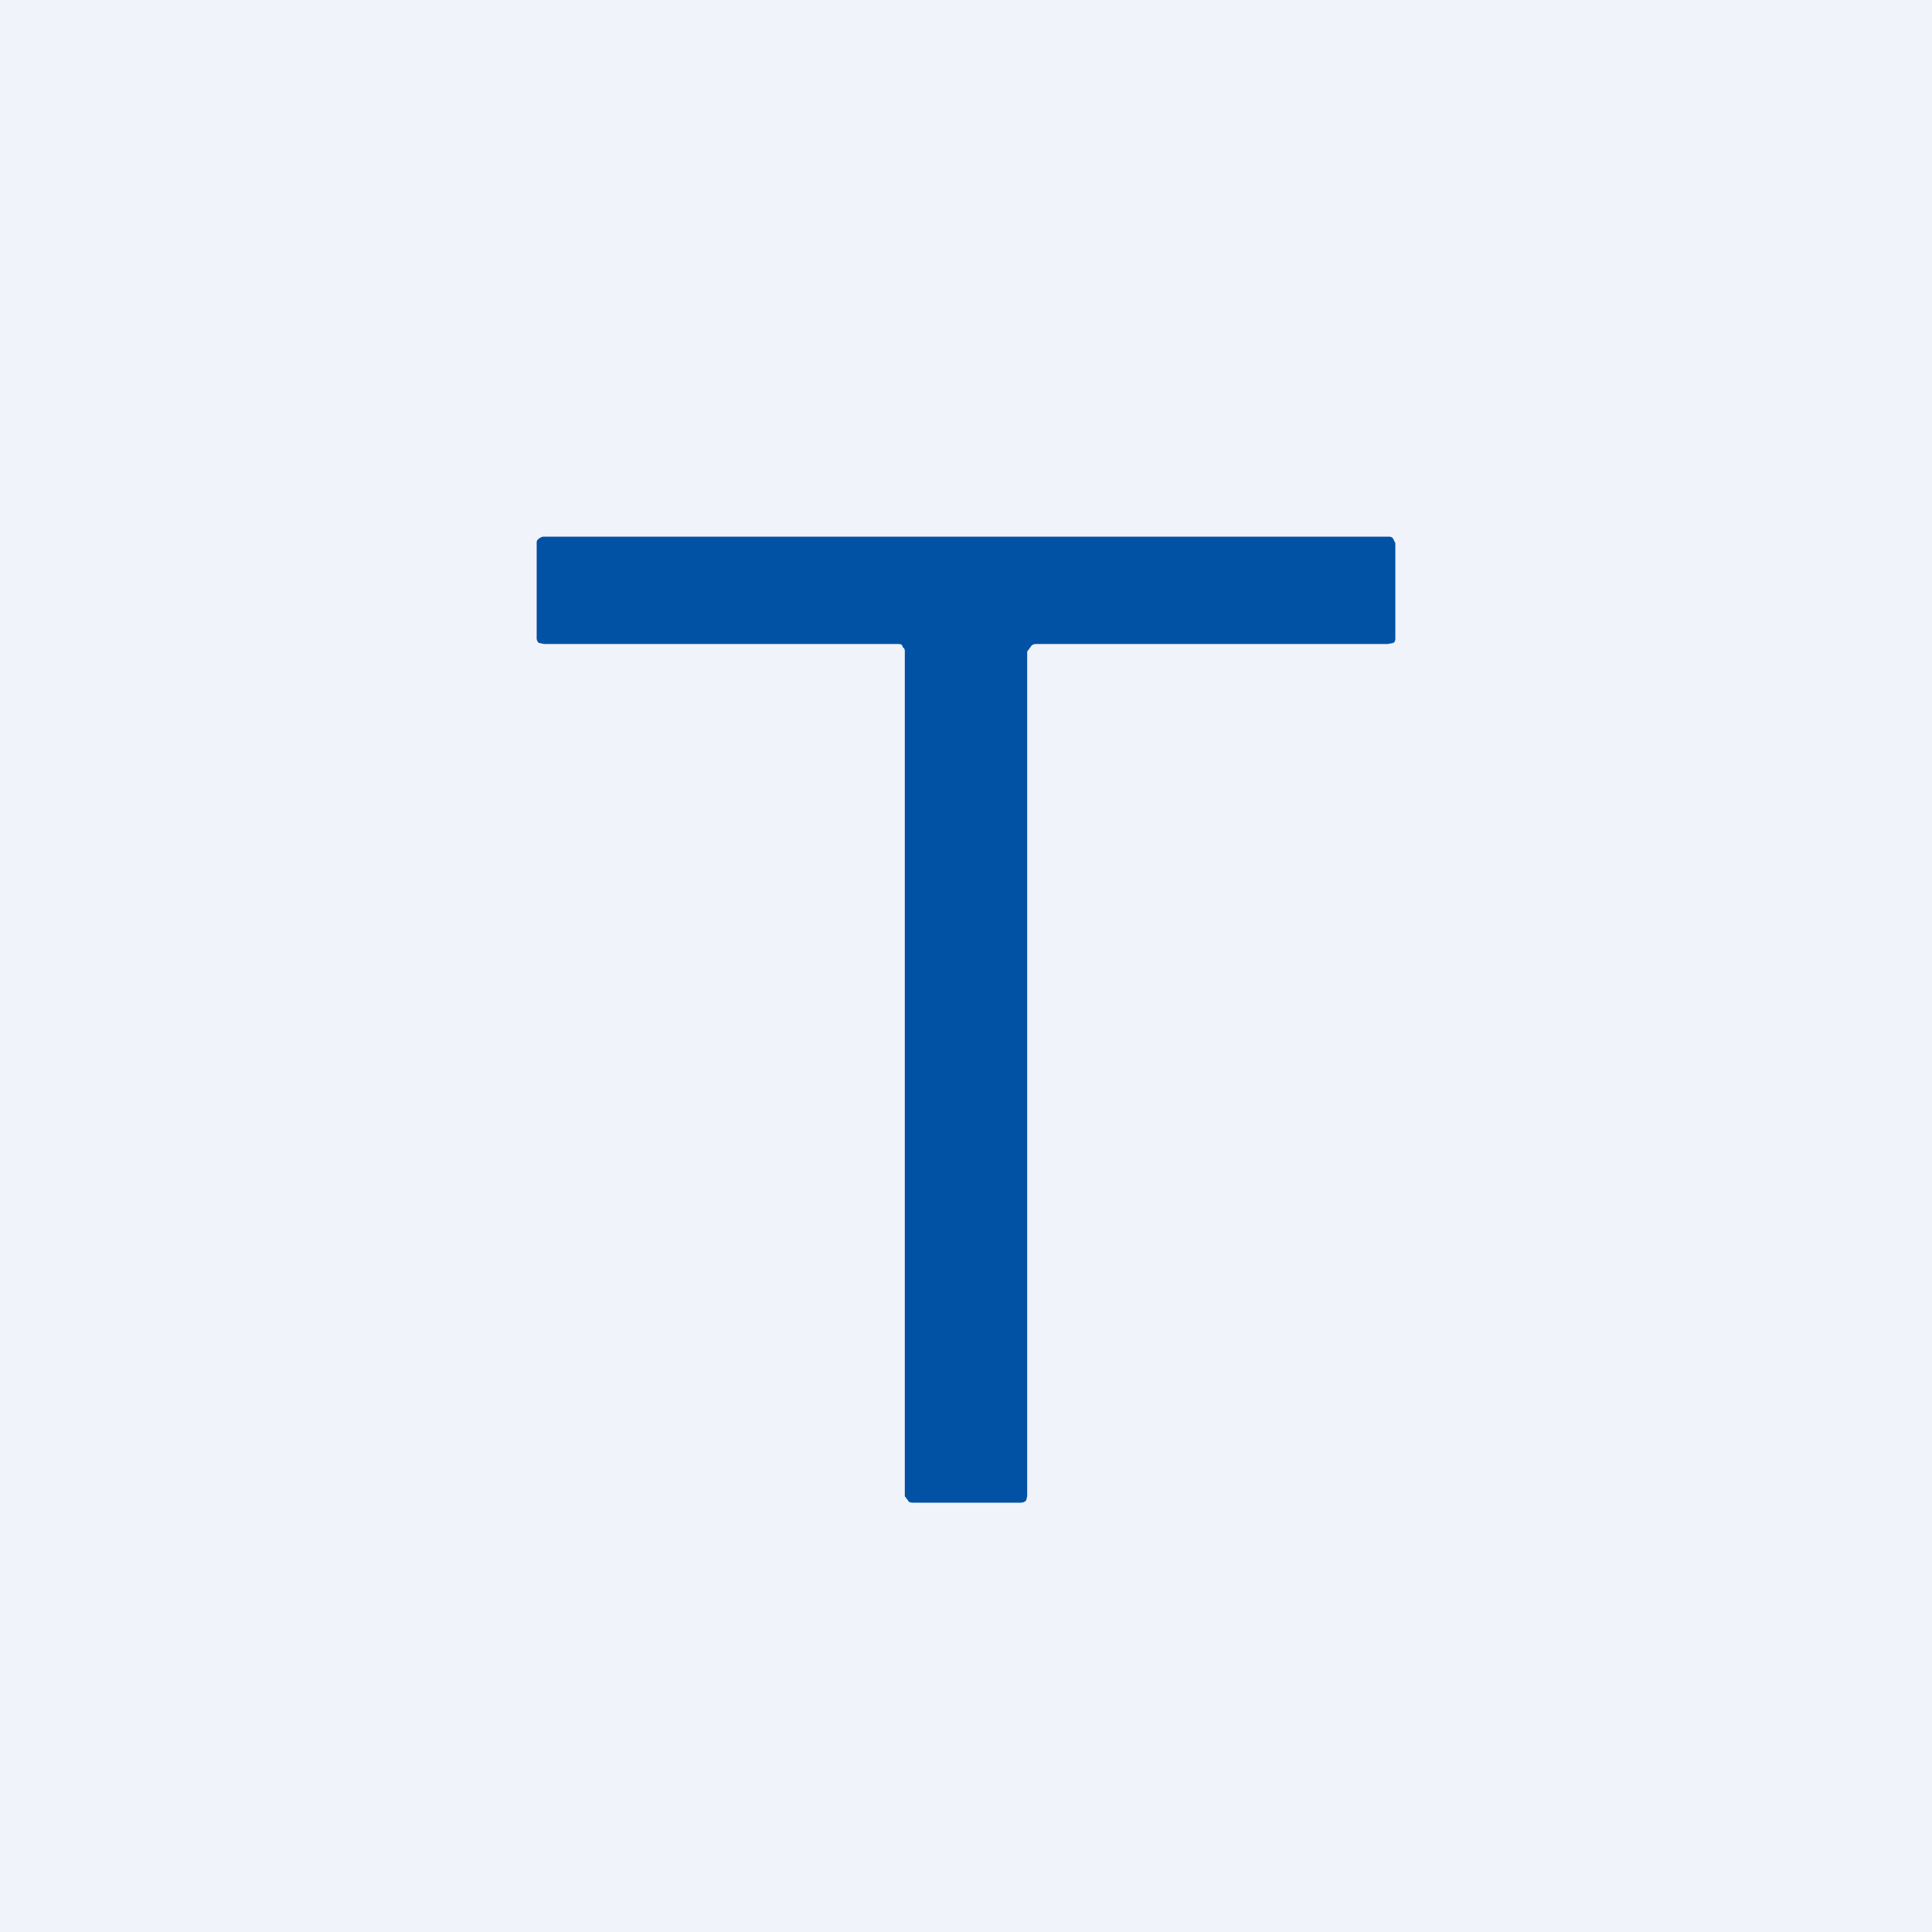 <!-- by TradingView --><svg width="18" height="18" viewBox="0 0 18 18" xmlns="http://www.w3.org/2000/svg"><path fill="#F0F3FA" d="M0 0h18v18H0z"/><path d="M9.51 14h-1c-.02 0-.04 0-.05-.02l-.03-.04V6.07c0-.01 0-.03-.02-.04C8.41 6 8.38 6 8.37 6h-3.3l-.05-.01A.06.06 0 0 1 5 5.94v-.88c0-.01 0-.03.02-.04A.07.07 0 0 1 5.07 5h7.86c.02 0 .04 0 .05.02l.02.04v.88c0 .02 0 .04-.02.05l-.05.01H9.65c-.02 0-.04.01-.05.03l-.03.04v7.87l-.01.04a.07.07 0 0 1-.05.02Z" fill="#0151A4"/></svg>